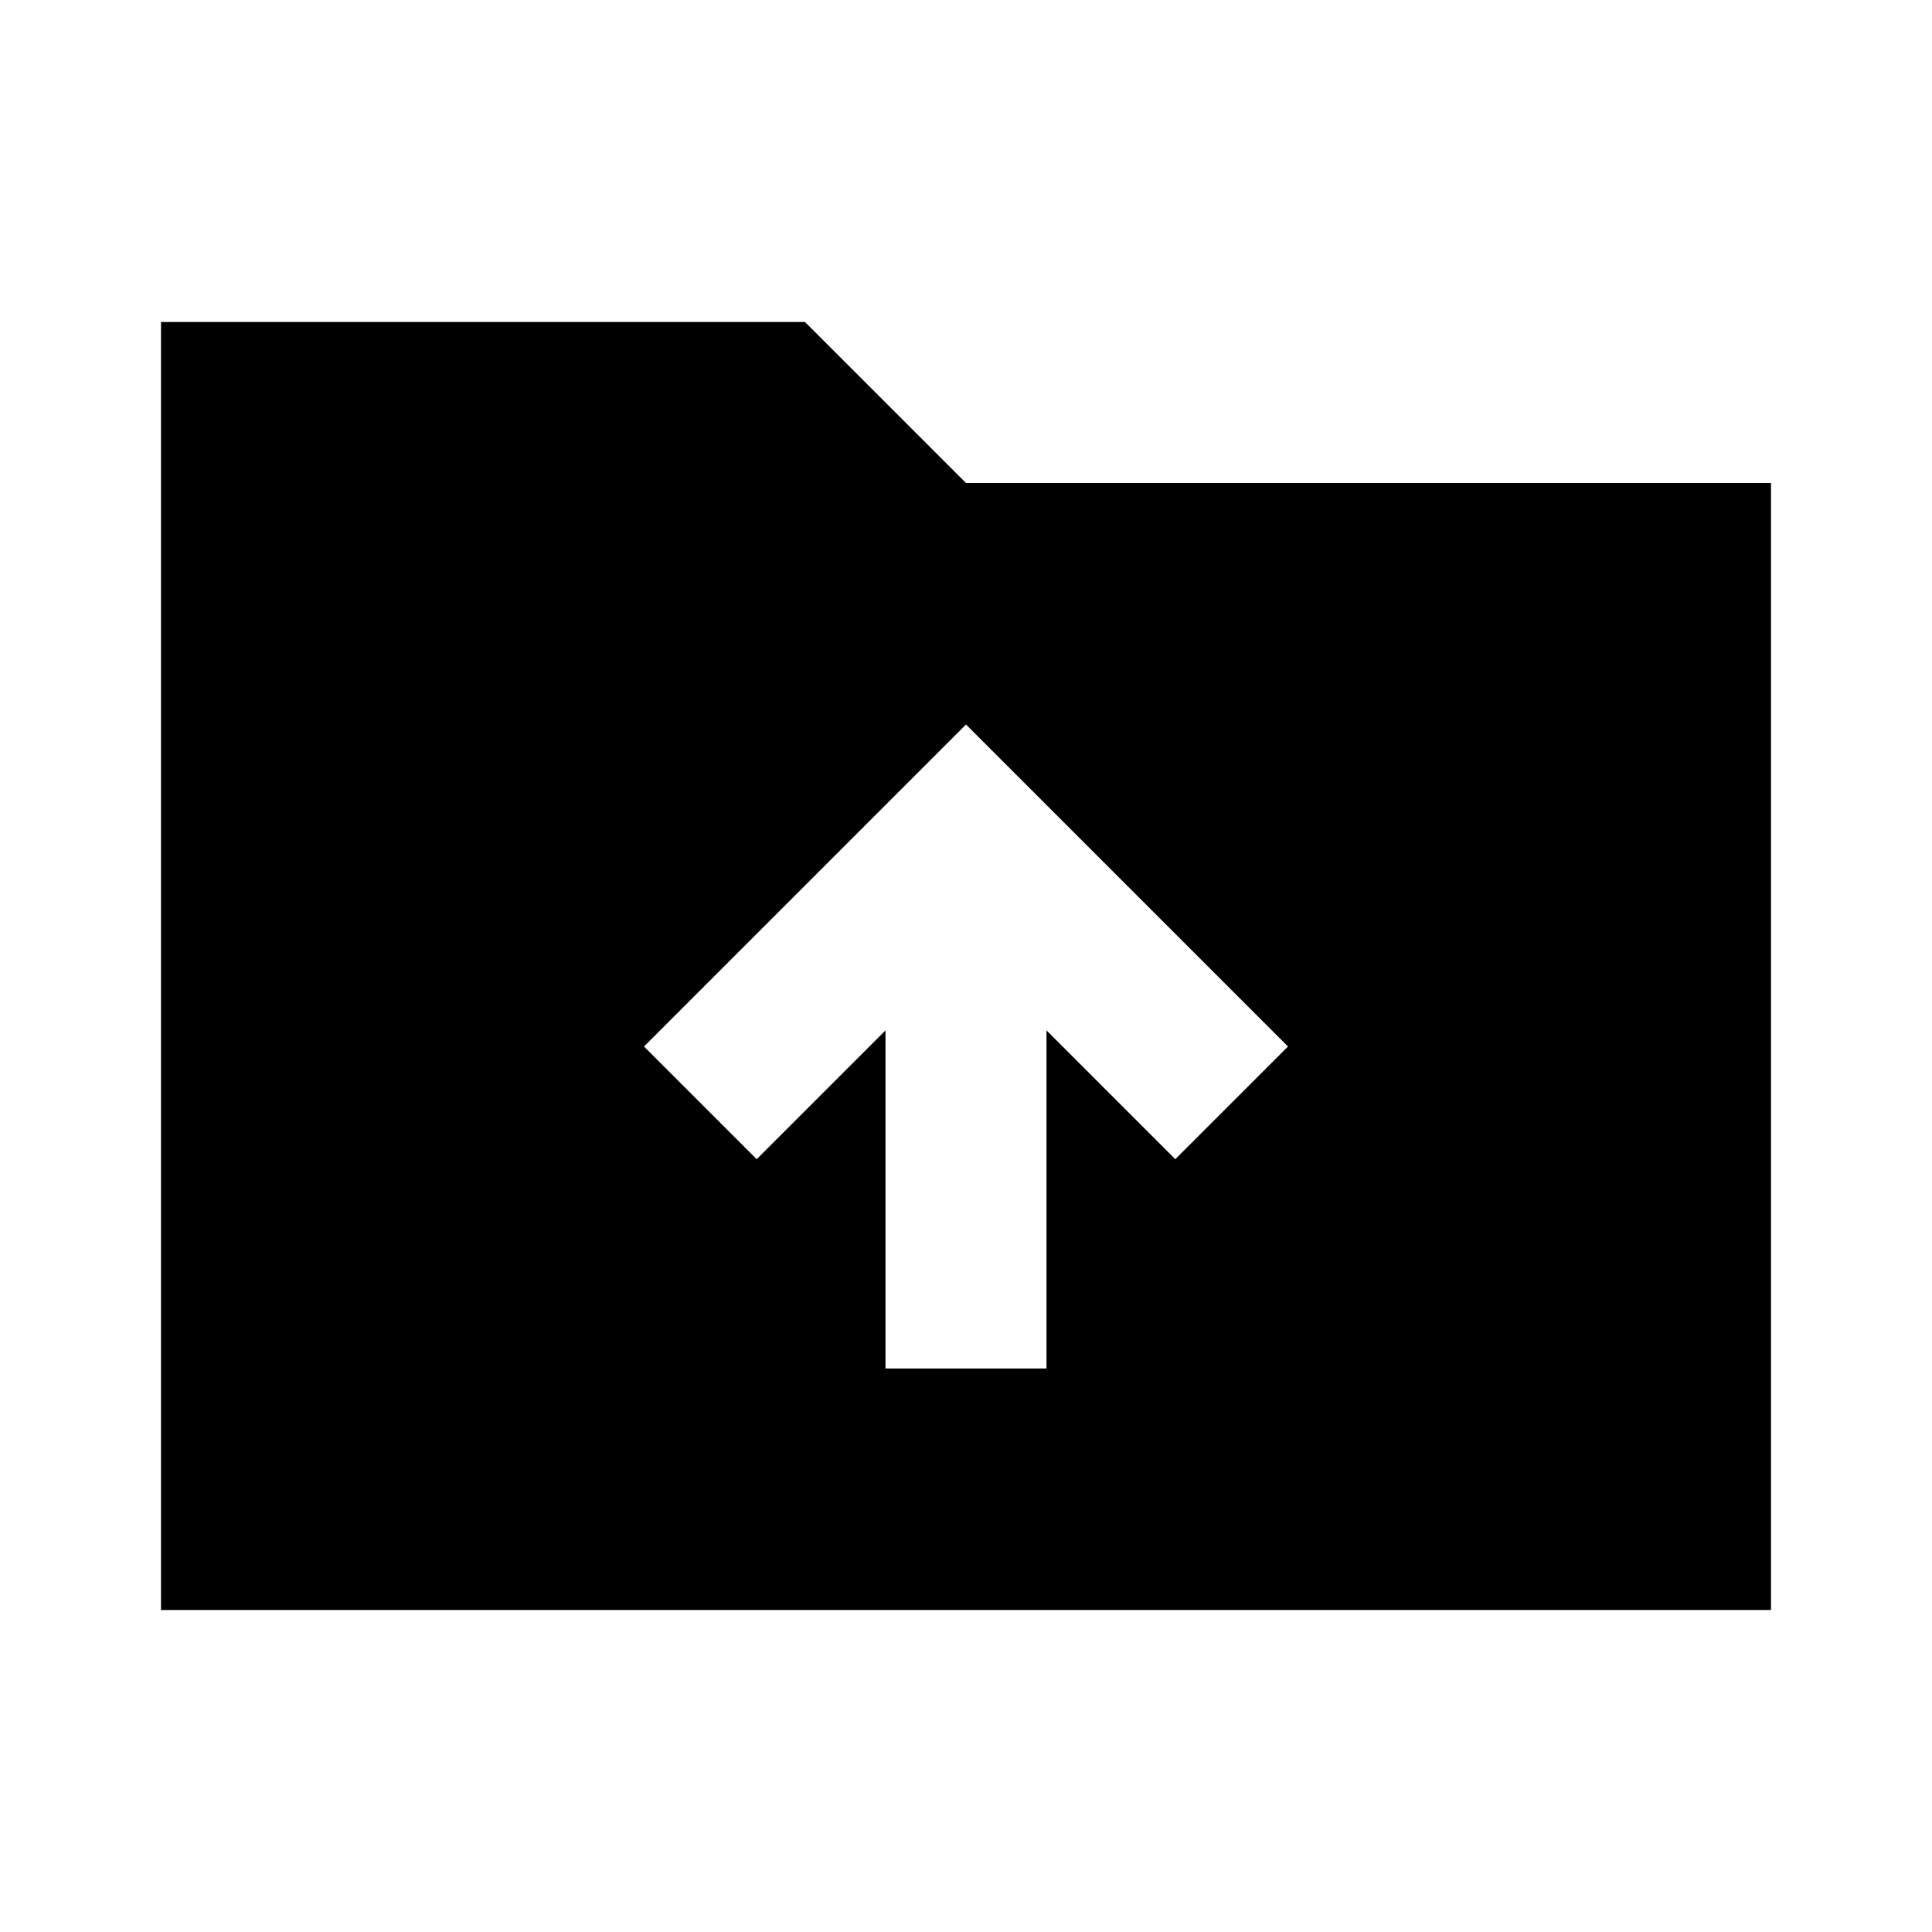<?xml version="1.0" encoding="utf-8"?>
<!-- Generator: www.svgicons.com -->
<svg xmlns="http://www.w3.org/2000/svg" width="800" height="800" viewBox="0 0 24 24">
<path fill="currentColor" d="M2 20V4h8l2 2h10v14zm9-3h2v-4.2l1.6 1.6L16 13l-4-4l-4 4l1.4 1.4l1.6-1.6z"/>
</svg>